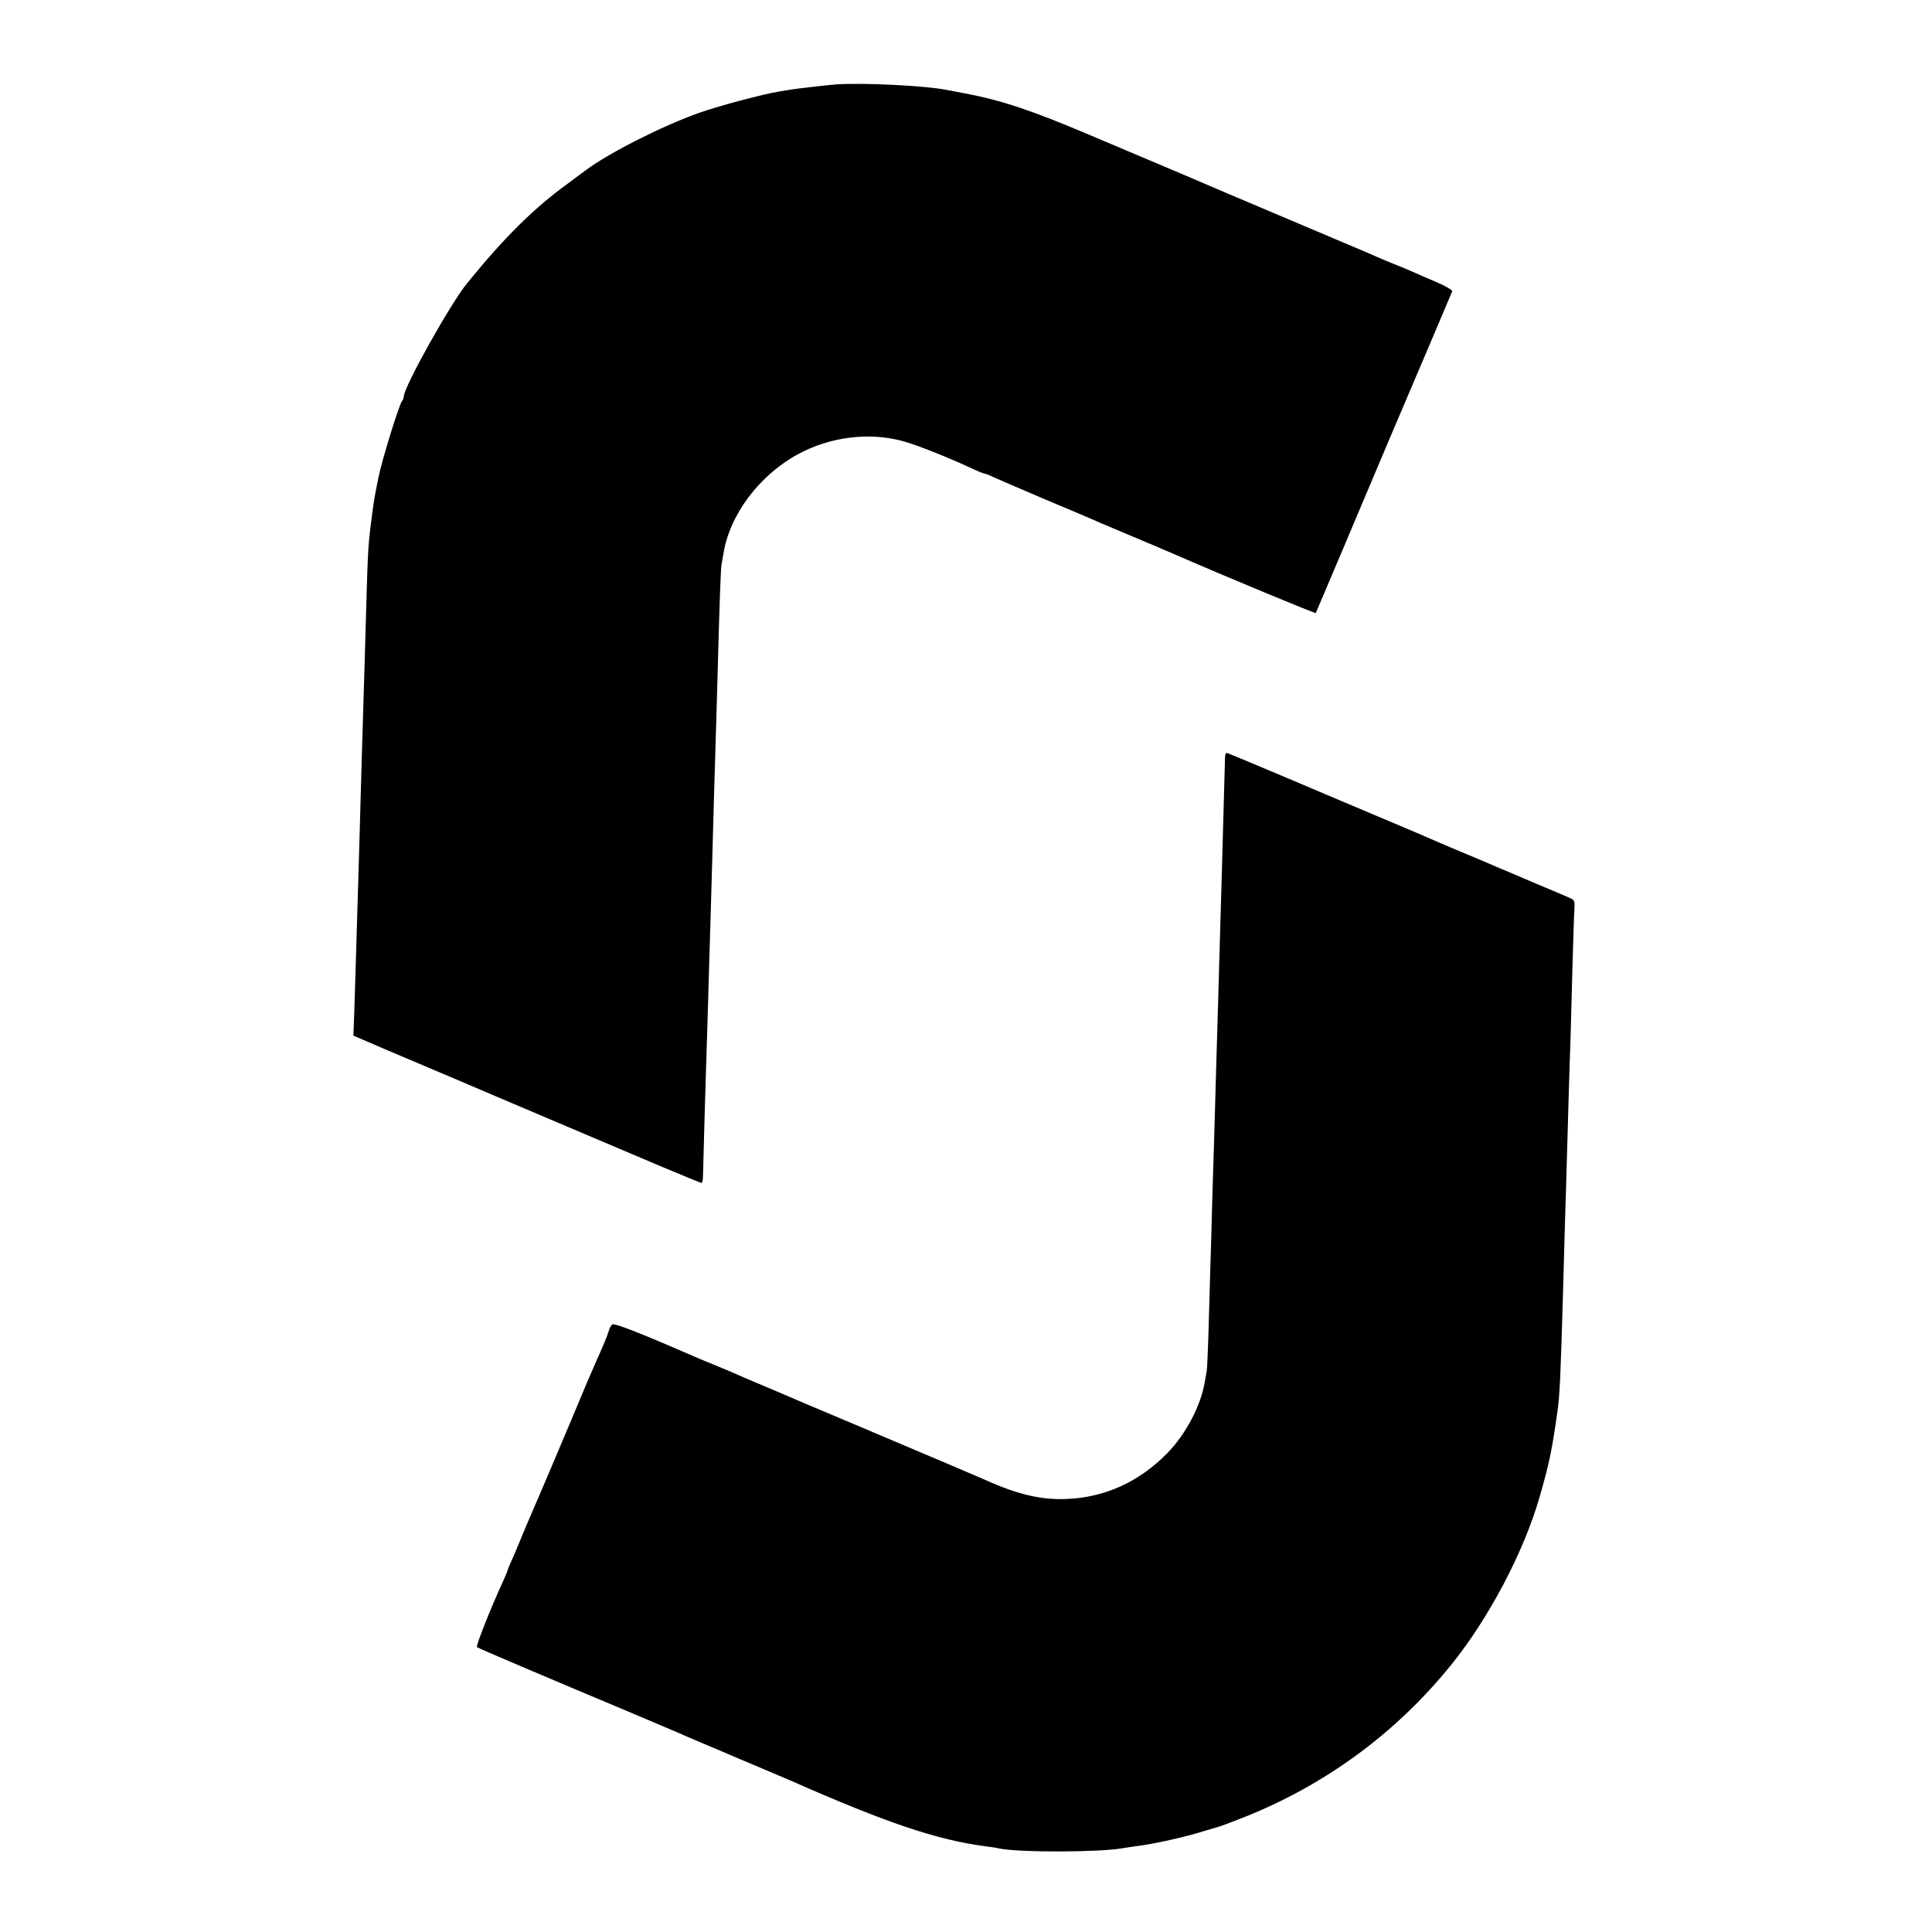 <?xml version="1.0" standalone="no"?>
<!DOCTYPE svg PUBLIC "-//W3C//DTD SVG 20010904//EN"
 "http://www.w3.org/TR/2001/REC-SVG-20010904/DTD/svg10.dtd">
<svg version="1.0" xmlns="http://www.w3.org/2000/svg"
 width="1024pt" height="1024pt" viewBox="0 0 1024 1024"
 preserveAspectRatio="xMidYMid meet">
<g transform="translate(0,1024) scale(0.1,-0.1)"
fill="#000000" stroke="none">
<path d="M4435 9793 c-41 -3 -217 -23 -245 -28 -8 -1 -35 -6 -60 -10 -83 -13
-324 -77 -430 -115 -193 -69 -475 -212 -595 -302 -5 -4 -48 -35 -93 -69 -183
-133 -336 -284 -537 -531 -88 -108 -335 -550 -335 -600 0 -8 -4 -18 -9 -23
-15 -17 -108 -318 -125 -405 -3 -14 -9 -47 -15 -75 -9 -49 -15 -88 -25 -170
-16 -132 -16 -119 -31 -655 -3 -102 -7 -252 -10 -335 -5 -158 -11 -373 -20
-695 -17 -570 -27 -915 -30 -977 l-2 -52 56 -24 c31 -14 160 -69 286 -122 127
-54 307 -130 400 -170 180 -77 556 -236 893 -379 112 -47 207 -86 211 -86 3 0
7 17 7 38 2 85 15 555 19 662 2 63 7 212 10 330 3 118 8 269 10 335 2 66 6
221 10 345 3 124 8 286 10 360 8 269 16 520 20 686 9 329 15 499 19 520 2 12
7 38 10 58 33 208 190 417 396 529 170 92 377 118 555 69 69 -18 240 -86 362
-143 34 -16 66 -29 70 -29 5 0 27 -8 49 -19 21 -10 143 -62 269 -116 127 -53
244 -103 260 -110 17 -8 64 -28 105 -45 41 -17 102 -43 135 -57 33 -14 75 -32
93 -39 17 -8 47 -20 65 -28 324 -141 778 -329 781 -325 1 2 67 157 146 344 79
187 189 448 245 580 127 297 326 766 332 781 2 6 -34 28 -84 49 -48 20 -106
46 -129 56 -22 10 -63 27 -91 38 -28 11 -70 28 -94 39 -24 11 -73 32 -109 47
-147 62 -657 278 -685 290 -29 13 -244 105 -735 312 -305 129 -460 181 -655
218 -44 8 -90 17 -101 19 -111 22 -433 38 -579 29z"/>
<path d="M6493 6228 c-2 -79 -15 -536 -18 -648 -2 -74 -7 -229 -10 -345 -3
-115 -8 -273 -10 -350 -2 -77 -7 -230 -10 -340 -3 -110 -8 -267 -10 -350 -3
-82 -7 -229 -10 -325 -2 -96 -7 -254 -10 -350 -3 -96 -7 -254 -10 -351 -3 -96
-7 -184 -9 -195 -2 -10 -7 -38 -11 -61 -20 -123 -101 -276 -198 -375 -150
-153 -333 -236 -537 -243 -132 -5 -257 24 -425 100 -31 14 -196 84 -730 310
-165 69 -313 132 -330 140 -16 7 -75 32 -130 55 -55 23 -118 50 -140 60 -22
10 -65 28 -95 40 -30 12 -68 28 -85 35 -319 139 -459 194 -470 185 -7 -6 -16
-22 -19 -36 -6 -21 -29 -78 -66 -159 -5 -11 -29 -67 -54 -125 -100 -240 -269
-638 -286 -675 -10 -22 -34 -80 -55 -130 -20 -49 -45 -109 -56 -132 -10 -23
-19 -44 -19 -47 0 -3 -11 -29 -24 -58 -64 -138 -145 -343 -138 -348 6 -6 348
-151 862 -367 96 -41 189 -80 205 -87 17 -8 75 -33 130 -56 55 -23 114 -48
130 -55 17 -8 91 -39 165 -70 74 -32 149 -63 165 -70 514 -227 781 -317 1040
-351 28 -3 59 -8 70 -11 103 -22 532 -21 655 1 14 3 47 7 73 11 91 11 262 49
362 81 28 8 57 17 65 19 9 2 70 24 135 50 435 171 812 447 1105 809 200 247
386 599 470 891 51 177 66 248 95 455 12 83 17 193 30 650 3 102 7 264 10 360
3 96 8 247 10 335 9 326 16 543 20 660 2 66 6 233 10 370 4 138 8 269 10 292
2 34 -1 43 -19 51 -11 6 -93 40 -181 77 -88 38 -178 76 -200 85 -22 10 -96 41
-165 70 -69 29 -143 60 -165 70 -22 10 -141 61 -265 113 -124 52 -364 154
-534 226 -170 72 -312 131 -315 131 -4 0 -7 -10 -8 -22z"/>
</g>
</svg>
